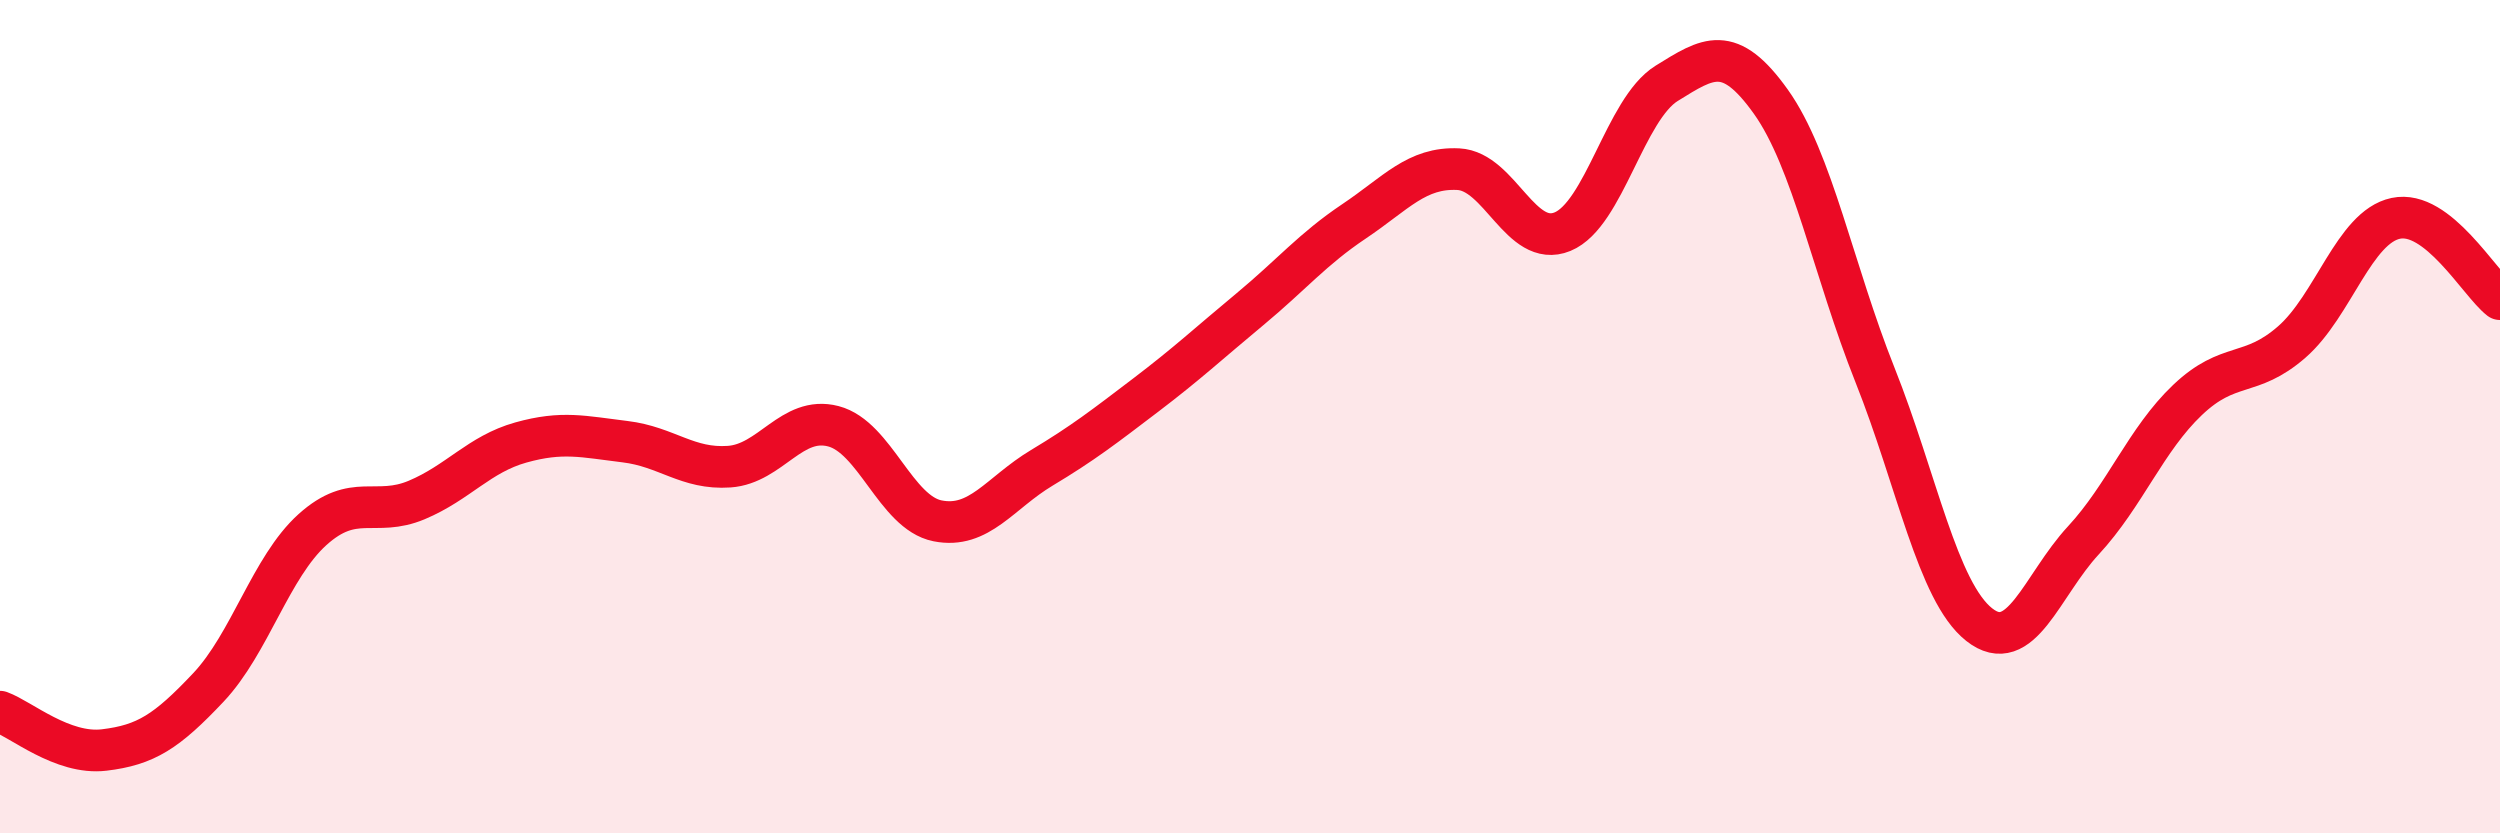 
    <svg width="60" height="20" viewBox="0 0 60 20" xmlns="http://www.w3.org/2000/svg">
      <path
        d="M 0,17.08 C 0.5,17.26 1.5,18.12 2.5,18 C 3.5,17.88 4,17.56 5,16.5 C 6,15.44 6.5,13.61 7.5,12.71 C 8.5,11.81 9,12.42 10,12 C 11,11.58 11.5,10.9 12.5,10.62 C 13.5,10.34 14,10.48 15,10.6 C 16,10.72 16.5,11.27 17.5,11.2 C 18.5,11.13 19,9.97 20,10.23 C 21,10.49 21.5,12.3 22.5,12.5 C 23.5,12.7 24,11.83 25,11.23 C 26,10.63 26.5,10.24 27.5,9.48 C 28.5,8.72 29,8.25 30,7.42 C 31,6.59 31.5,5.98 32.5,5.31 C 33.5,4.64 34,4.01 35,4.06 C 36,4.11 36.5,5.97 37.5,5.56 C 38.5,5.15 39,2.62 40,2 C 41,1.38 41.5,1.04 42.5,2.44 C 43.5,3.84 44,6.49 45,9 C 46,11.51 46.5,14.2 47.5,14.99 C 48.5,15.78 49,14.05 50,12.97 C 51,11.89 51.5,10.55 52.5,9.6 C 53.5,8.65 54,9.08 55,8.21 C 56,7.34 56.5,5.45 57.5,5.24 C 58.5,5.03 59.5,6.79 60,7.18L60 20L0 20Z"
        fill="#EB0A25"
        opacity="0.1"
        stroke-linecap="round"
        stroke-linejoin="round"
      />
      <path
        d="M 0,17.08 C 0.5,17.26 1.5,18.12 2.5,18 C 3.5,17.88 4,17.56 5,16.5 C 6,15.44 6.5,13.61 7.5,12.71 C 8.5,11.81 9,12.42 10,12 C 11,11.58 11.5,10.9 12.5,10.62 C 13.5,10.34 14,10.48 15,10.6 C 16,10.72 16.5,11.27 17.5,11.2 C 18.5,11.13 19,9.97 20,10.23 C 21,10.49 21.5,12.3 22.5,12.5 C 23.5,12.7 24,11.83 25,11.23 C 26,10.63 26.5,10.24 27.5,9.48 C 28.5,8.72 29,8.25 30,7.42 C 31,6.59 31.5,5.98 32.5,5.31 C 33.5,4.64 34,4.01 35,4.06 C 36,4.11 36.5,5.97 37.5,5.56 C 38.5,5.15 39,2.62 40,2 C 41,1.38 41.5,1.04 42.5,2.44 C 43.5,3.84 44,6.49 45,9 C 46,11.51 46.5,14.2 47.5,14.99 C 48.5,15.78 49,14.05 50,12.97 C 51,11.89 51.5,10.55 52.5,9.6 C 53.5,8.65 54,9.08 55,8.21 C 56,7.34 56.5,5.45 57.5,5.24 C 58.5,5.03 59.5,6.79 60,7.18"
        stroke="#EB0A25"
        stroke-width="1"
        fill="none"
        stroke-linecap="round"
        stroke-linejoin="round"
      />
    </svg>
  